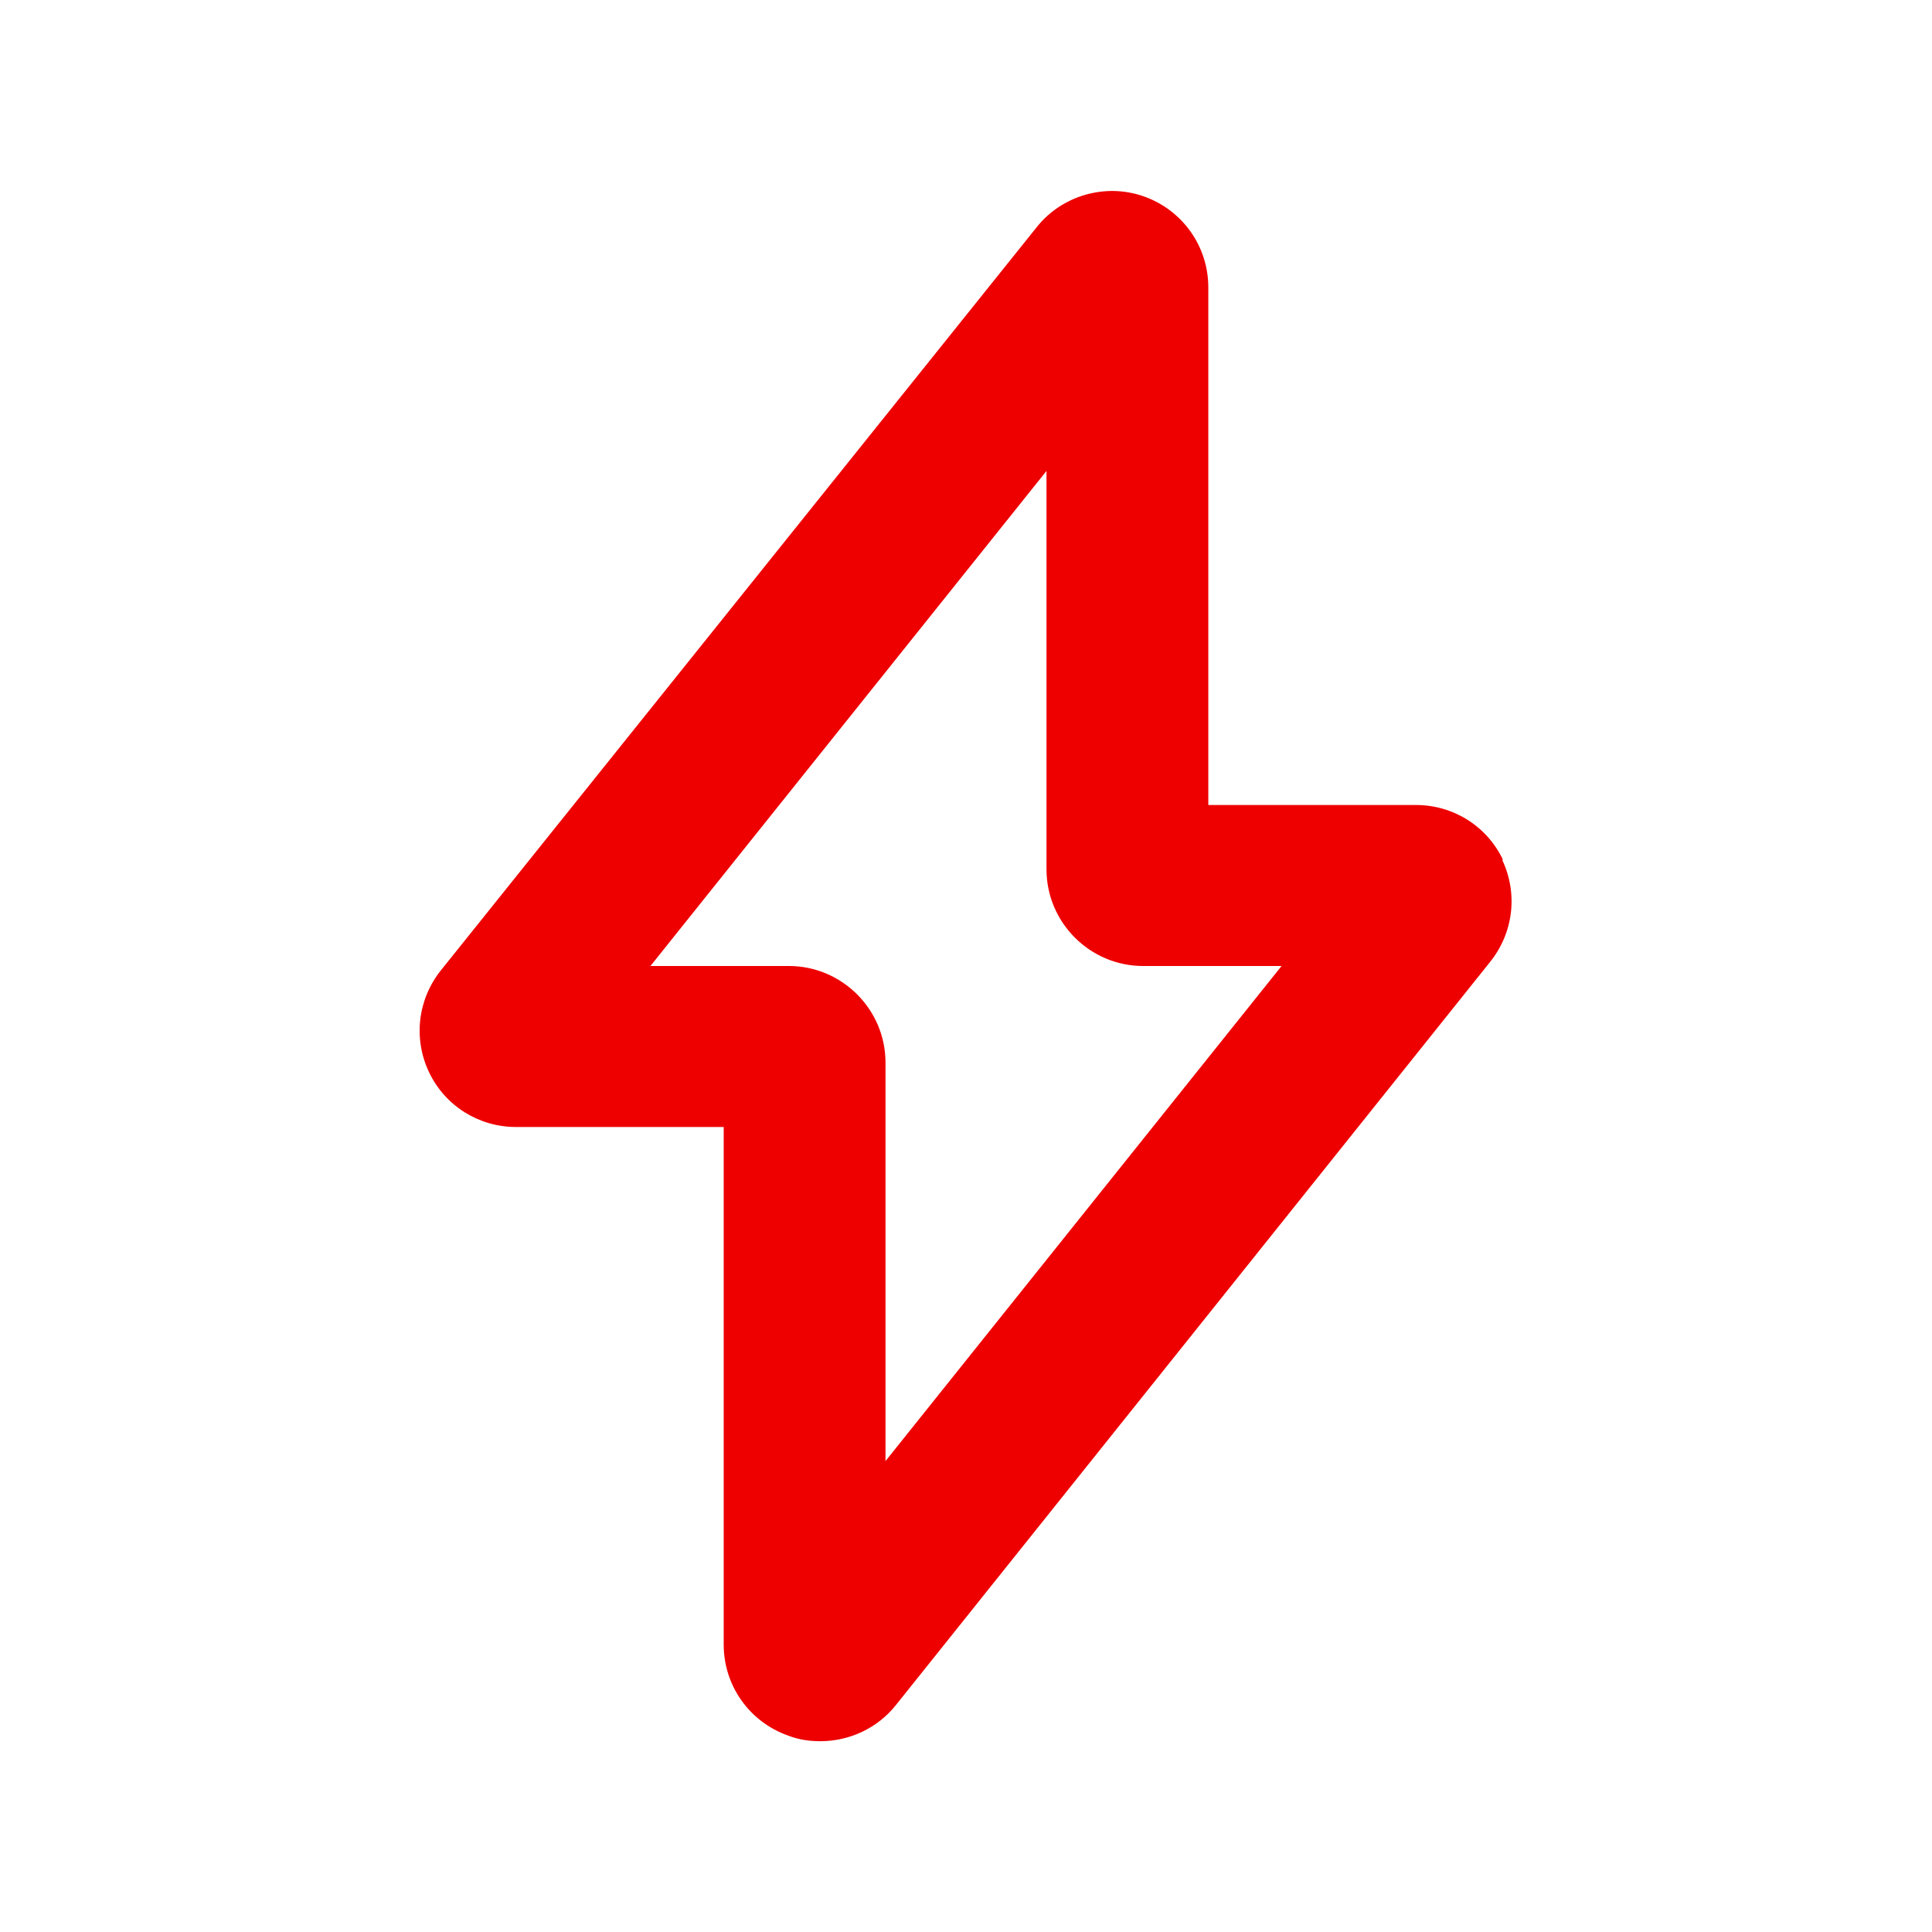 <?xml version="1.0" encoding="UTF-8"?><svg id="Icons" xmlns="http://www.w3.org/2000/svg" viewBox="0 0 24 24" fill="#Ee0000"><path d="M18.67,10.68c-.2-.42-.62-.68-1.08-.68h-2.58V3.57c0-.51-.32-.96-.8-1.13-.48-.17-1.02-.01-1.33,.38L5.48,12.05c-.29,.36-.35,.85-.15,1.27,.2,.42,.62,.68,1.08,.68h2.58v6.43c0,.51,.32,.96,.8,1.13,.13,.05,.26,.07,.4,.07,.36,0,.71-.16,.94-.45l7.38-9.23c.29-.36,.35-.85,.15-1.27Zm-7.67,7.47v-4.95c0-.66-.54-1.2-1.2-1.2h-1.72l4.92-6.15v4.95c0,.66,.54,1.2,1.2,1.2h1.72l-4.92,6.15Z"/></svg>